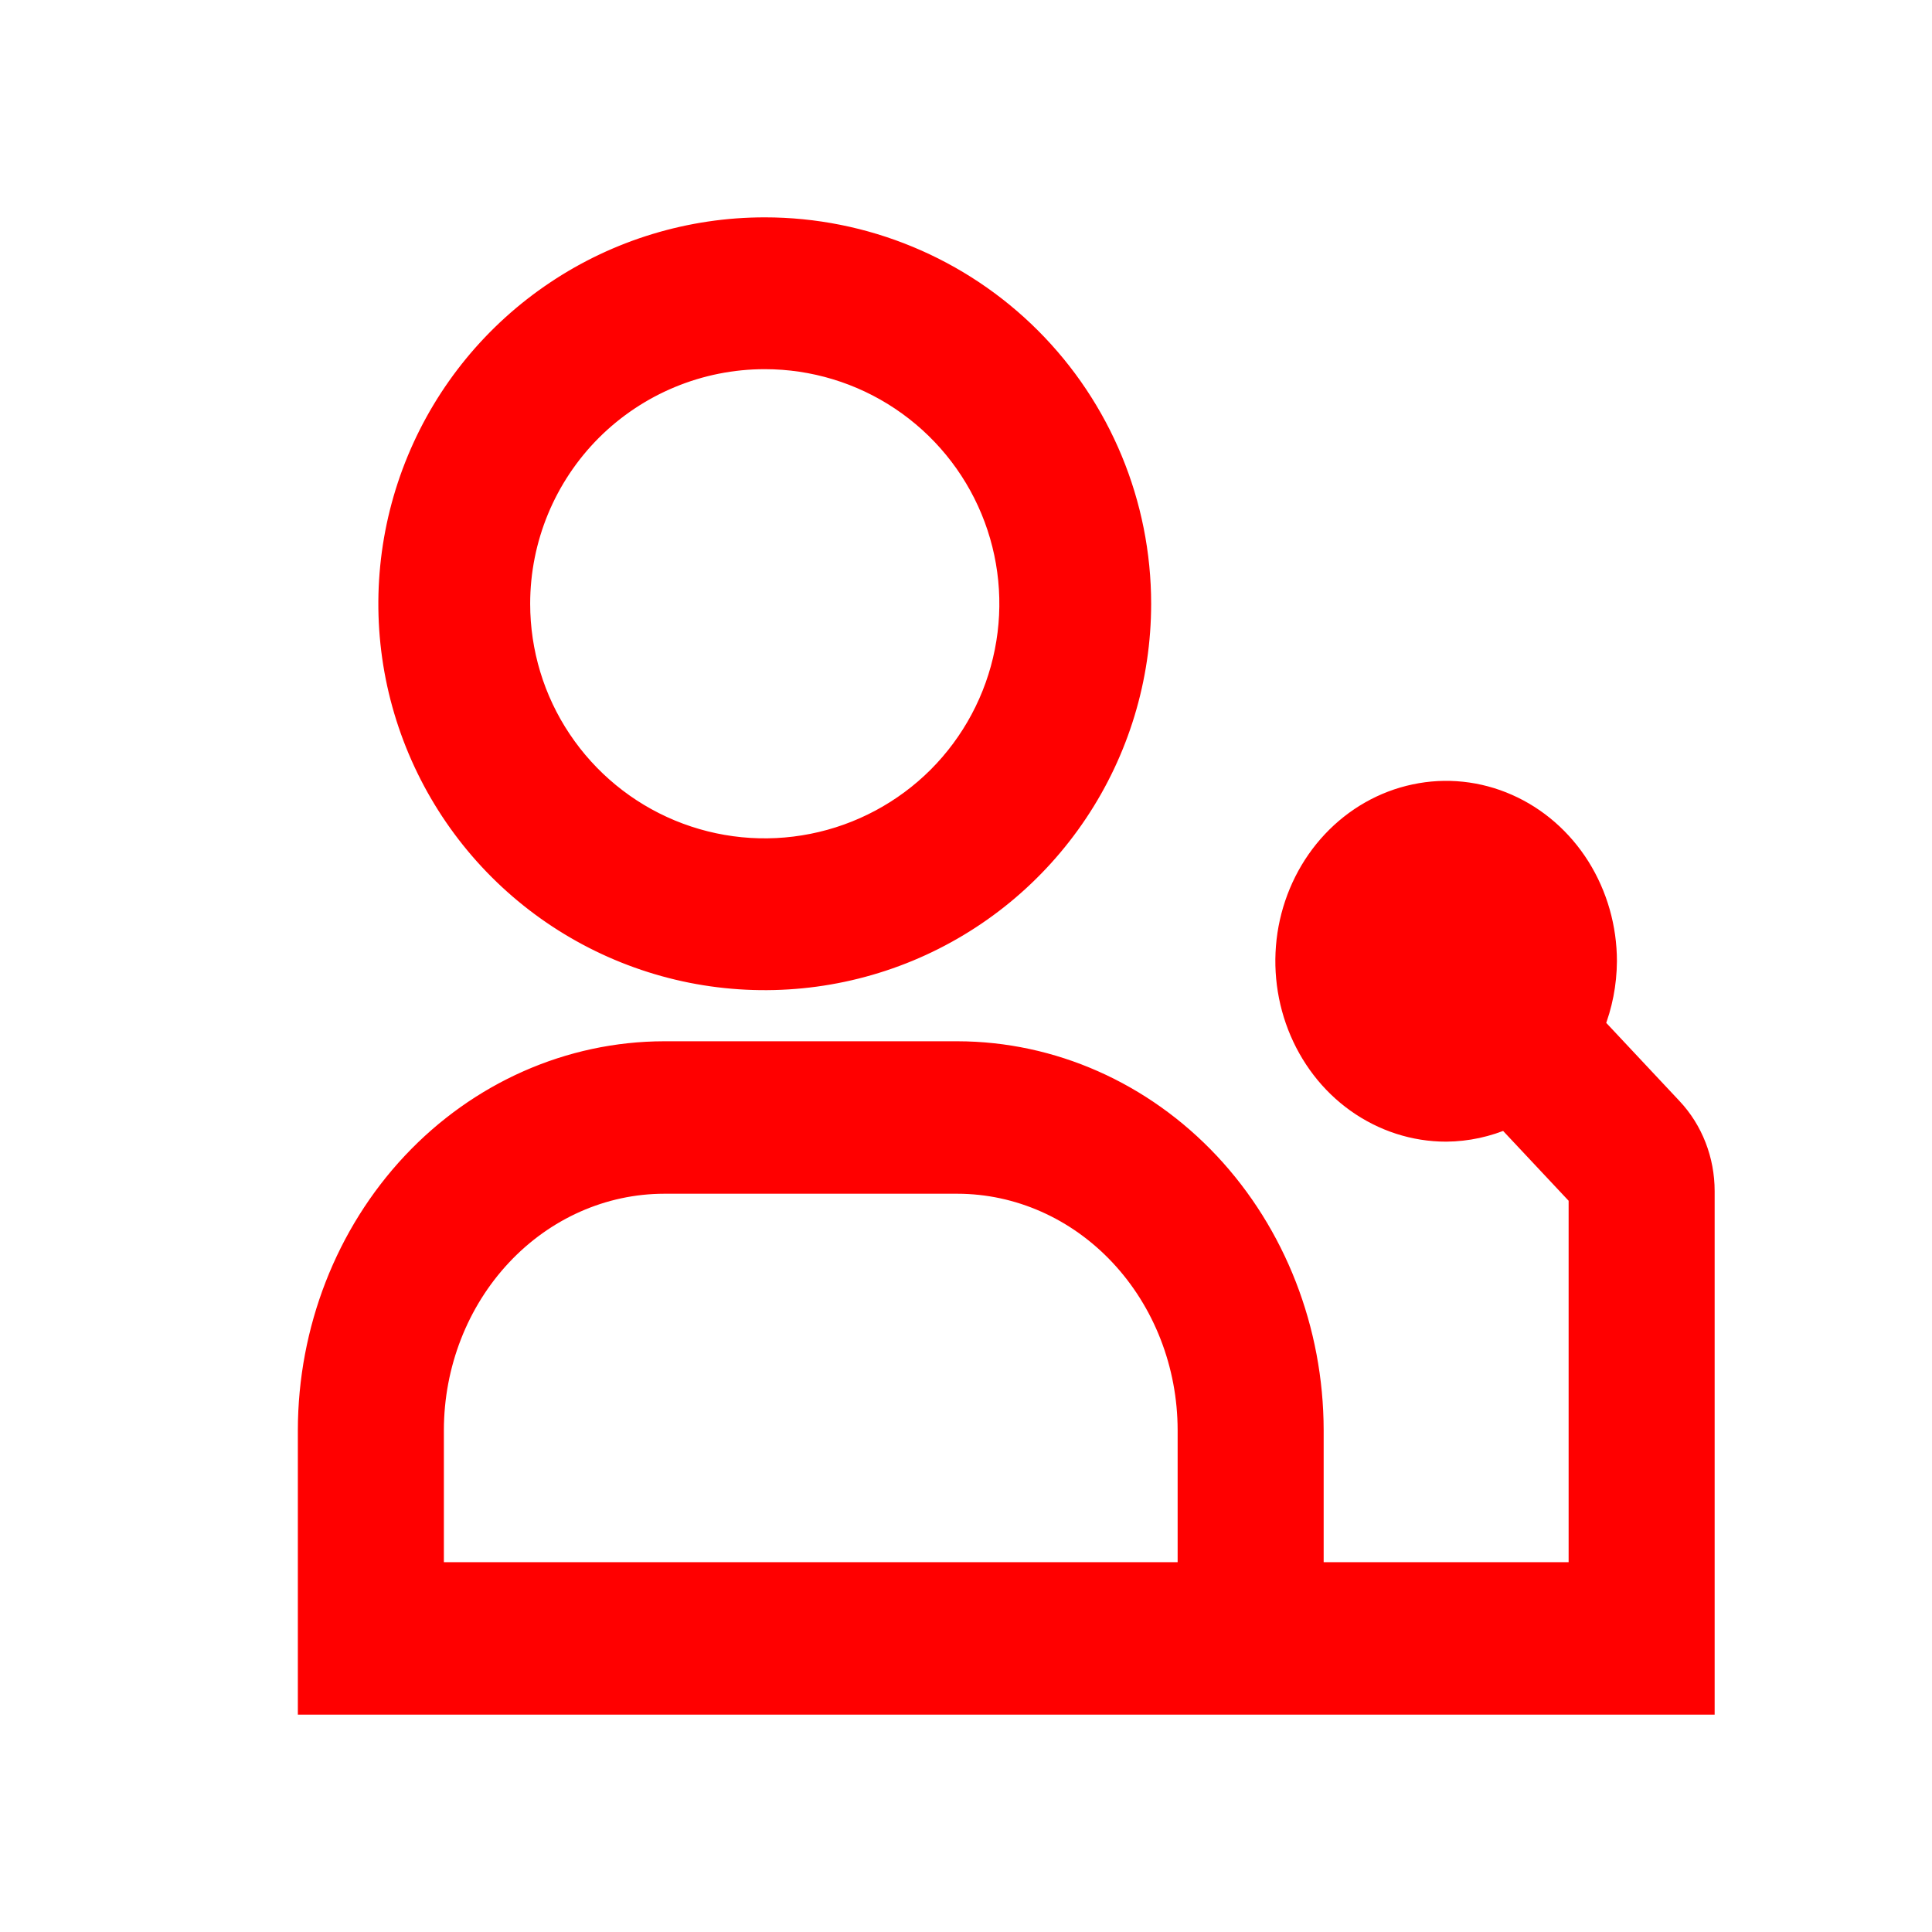 <?xml version="1.0" encoding="UTF-8"?> <svg xmlns="http://www.w3.org/2000/svg" width="24" height="24" viewBox="0 0 24 24" fill="none"><path d="M20.754 13.78L20.754 13.78L19.78 12.741C19.881 12.489 19.934 12.217 19.936 11.942V11.941C19.936 11.53 19.821 11.127 19.606 10.783C19.39 10.439 19.083 10.17 18.722 10.011C18.36 9.851 17.962 9.809 17.578 9.891C17.194 9.972 16.842 10.173 16.567 10.466C16.292 10.759 16.106 11.131 16.03 11.535C15.955 11.939 15.994 12.357 16.142 12.738C16.29 13.119 16.541 13.447 16.865 13.677C17.19 13.908 17.572 14.032 17.964 14.032L17.965 14.032C18.222 14.03 18.475 13.975 18.711 13.871L19.636 14.857V19.556H16.293L16.293 17.765L16.293 17.765C16.291 16.527 15.829 15.339 15.006 14.461C14.182 13.583 13.063 13.087 11.893 13.085H11.893L8.25 13.085L8.25 13.085C7.08 13.087 5.961 13.583 5.137 14.461C4.314 15.339 3.852 16.527 3.85 17.765V17.765V21V21.15H4H21H21.15V21V14.797C21.15 14.797 21.15 14.797 21.15 14.797C21.15 14.417 21.009 14.051 20.754 13.78ZM5.364 17.765C5.365 16.944 5.672 16.159 6.214 15.581C6.756 15.003 7.488 14.68 8.25 14.679H11.893C12.655 14.68 13.387 15.003 13.929 15.581C14.471 16.159 14.778 16.944 14.779 17.765V19.556H5.364L5.364 17.765C5.364 17.765 5.364 17.765 5.364 17.765ZM9.5 4.436C10.106 4.436 10.698 4.615 11.202 4.952C11.706 5.289 12.099 5.767 12.331 6.327C12.563 6.887 12.624 7.503 12.505 8.098C12.387 8.692 12.095 9.238 11.667 9.667C11.238 10.095 10.692 10.387 10.098 10.505C9.503 10.624 8.887 10.563 8.327 10.331C7.767 10.099 7.289 9.706 6.952 9.202C6.615 8.699 6.436 8.106 6.436 7.5C6.436 6.687 6.759 5.908 7.333 5.333C7.908 4.759 8.687 4.436 9.5 4.436ZM9.5 2.85C8.58 2.85 7.681 3.123 6.917 3.634C6.152 4.145 5.556 4.871 5.204 5.721C4.852 6.57 4.76 7.505 4.939 8.407C5.119 9.309 5.562 10.138 6.212 10.788C6.862 11.438 7.691 11.881 8.593 12.061C9.495 12.24 10.43 12.148 11.28 11.796C12.129 11.444 12.855 10.848 13.366 10.083C13.877 9.319 14.15 8.42 14.15 7.5C14.15 6.267 13.66 5.084 12.788 4.212C11.916 3.34 10.733 2.85 9.5 2.85Z" fill="#FF0000" stroke="#FF0000" stroke-width="0.3"></path></svg> 